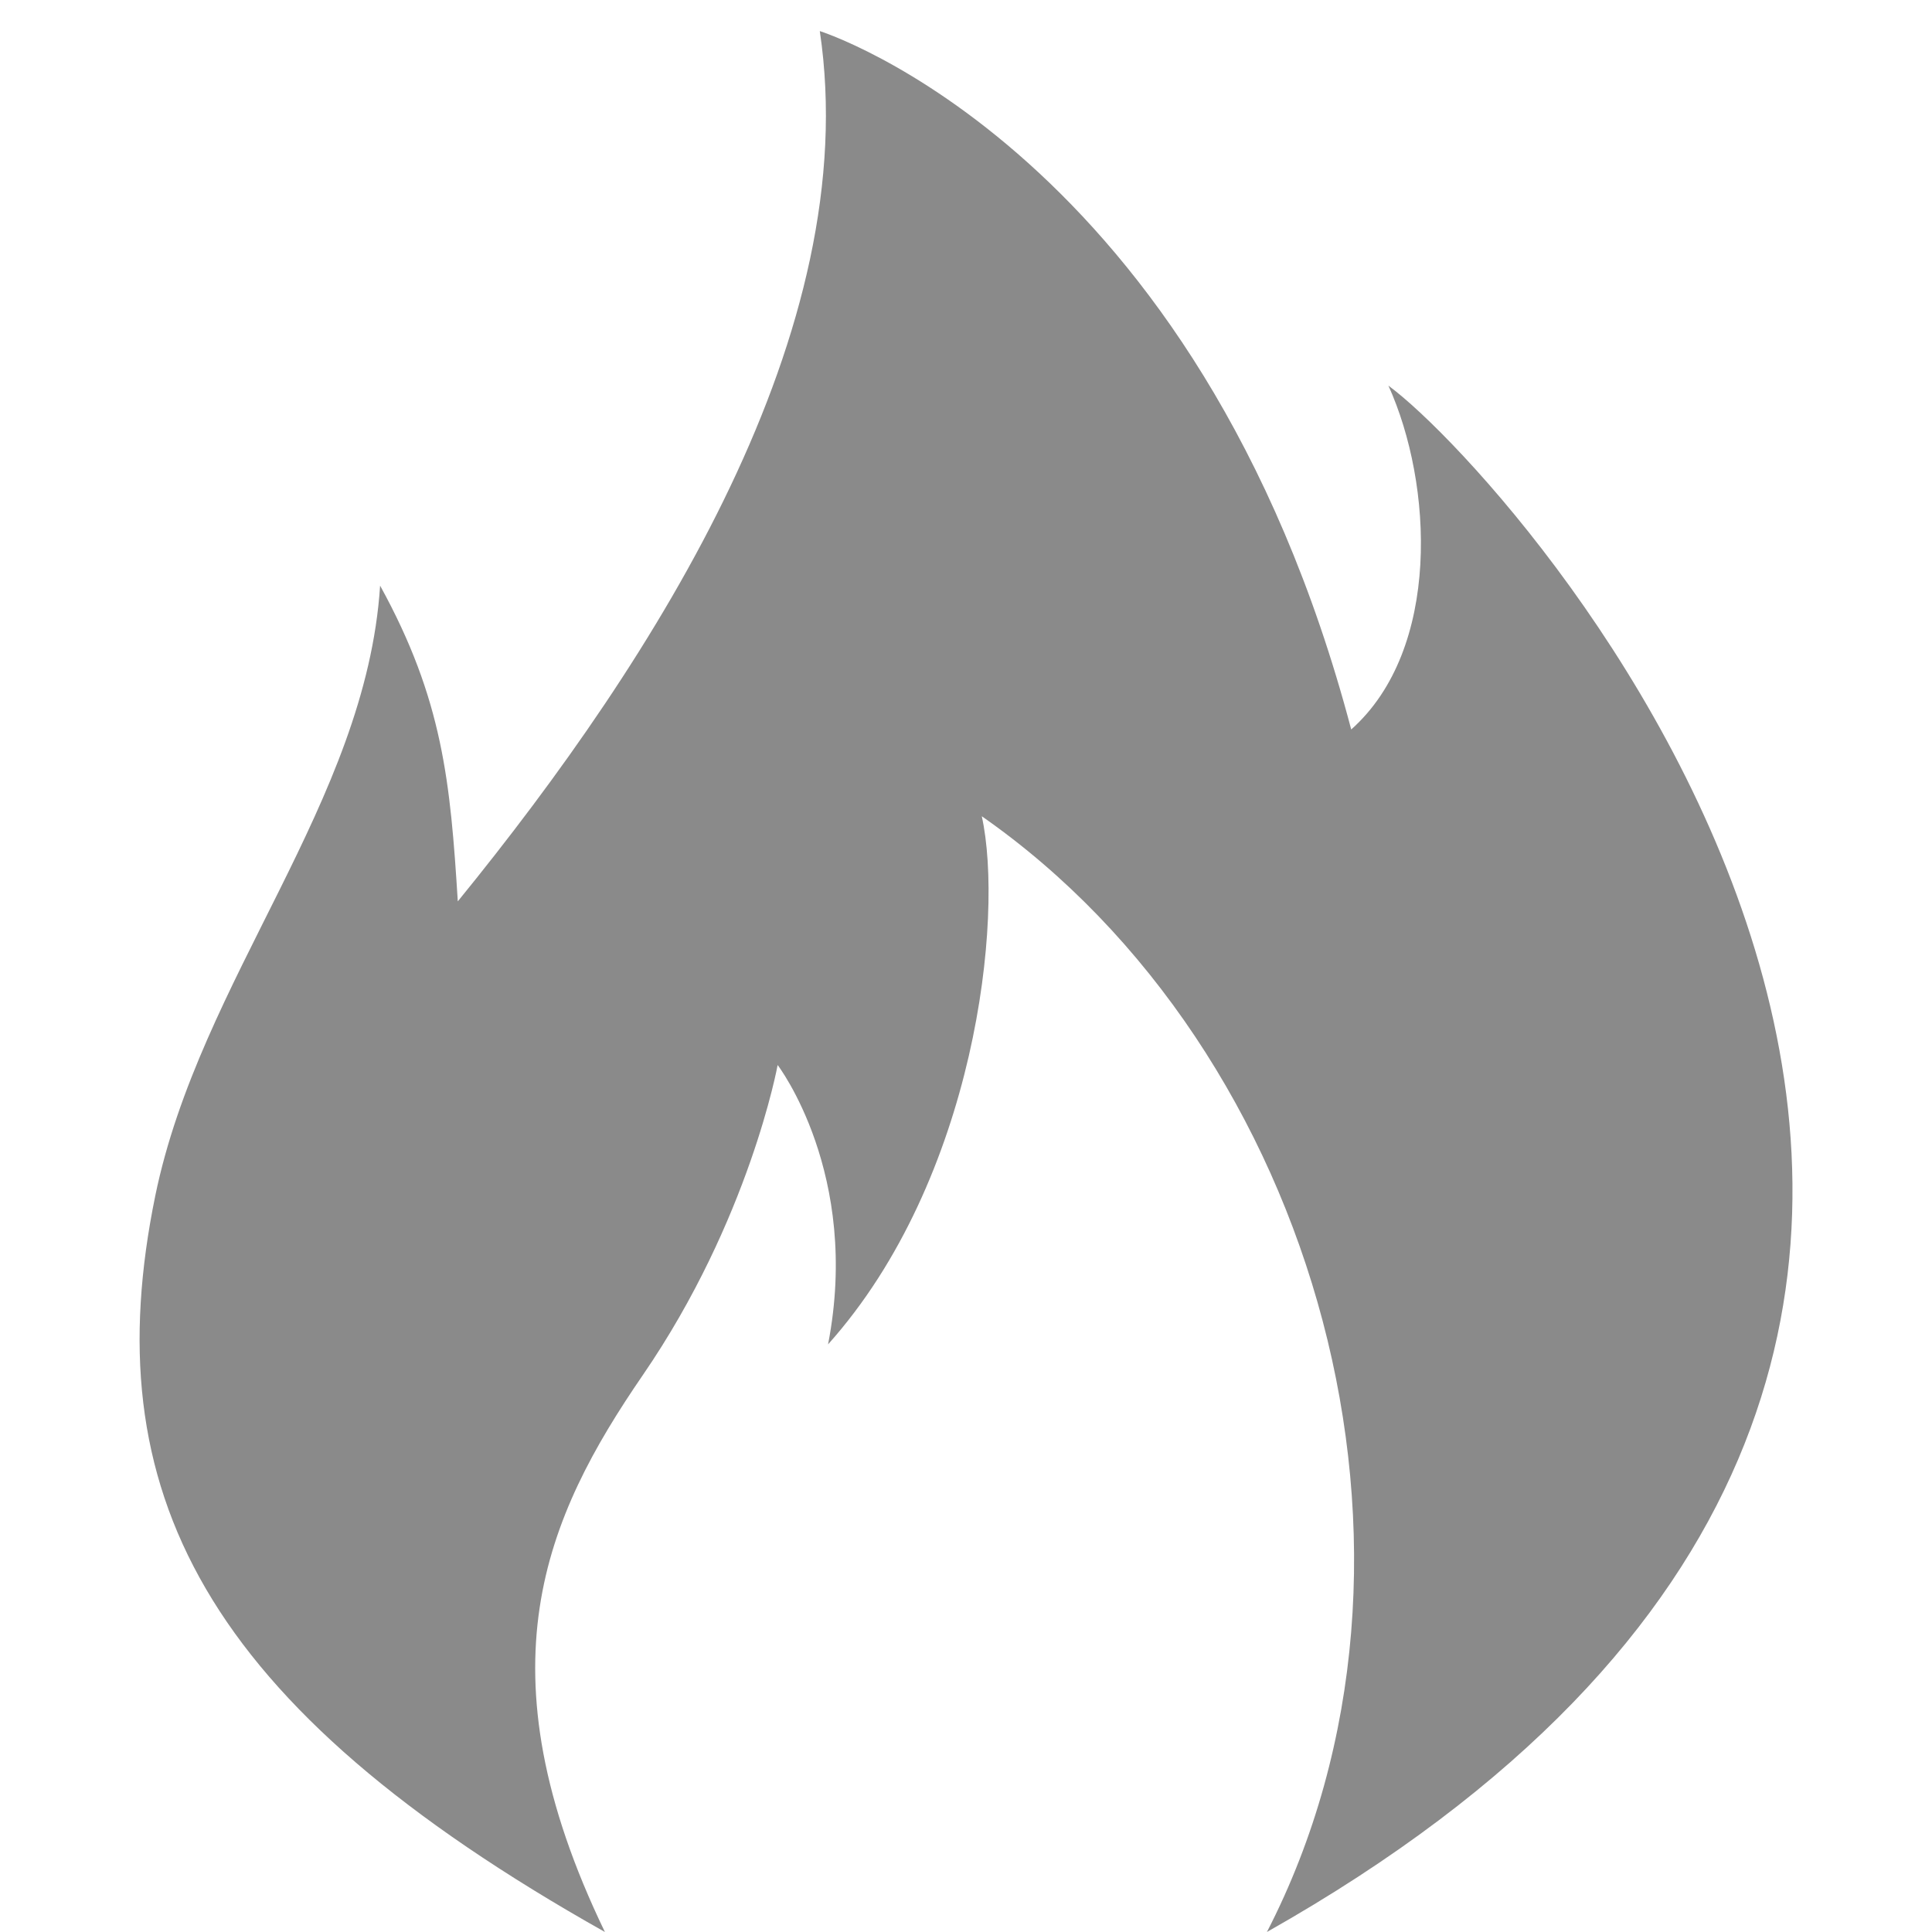 <?xml version="1.0" standalone="no"?><!DOCTYPE svg PUBLIC "-//W3C//DTD SVG 1.1//EN" "http://www.w3.org/Graphics/SVG/1.1/DTD/svg11.dtd"><svg t="1564533739806" class="icon" viewBox="0 0 1024 1024" version="1.1" xmlns="http://www.w3.org/2000/svg" p-id="29681" width="700" height="700" xmlns:xlink="http://www.w3.org/1999/xlink"><defs><style type="text/css"></style></defs><path d="M320.616 1023.996c-67.46-139.735-31.543-219.902 20.147-295.246 56.506-82.356 71.404-164.27 71.404-164.27s44.242 57.817 26.721 148.064c78.407-87.613 93.303-226.477 81.476-279.92 177.849 123.974 253.637 392.498 151.126 591.373 544.502-307.509 135.363-767.461 64.398-819.595 23.654 52.134 28.031 139.742-19.717 182.233C635.137 79.554 434.509 16.472 434.509 16.472c23.654 158.574-86.296 331.606-191.869 461.269-3.942-63.074-7.885-106.882-41.174-167.338C194.016 425.175 105.972 518.922 82.319 633.688 50.339 789.636 106.408 903.528 320.616 1023.996L320.616 1023.996 320.616 1023.996zM320.616 1023.996" p-id="29682" data-spm-anchor-id="a313x.7781069.0.i5" class="" fill="#8a8a8a"></path></svg>